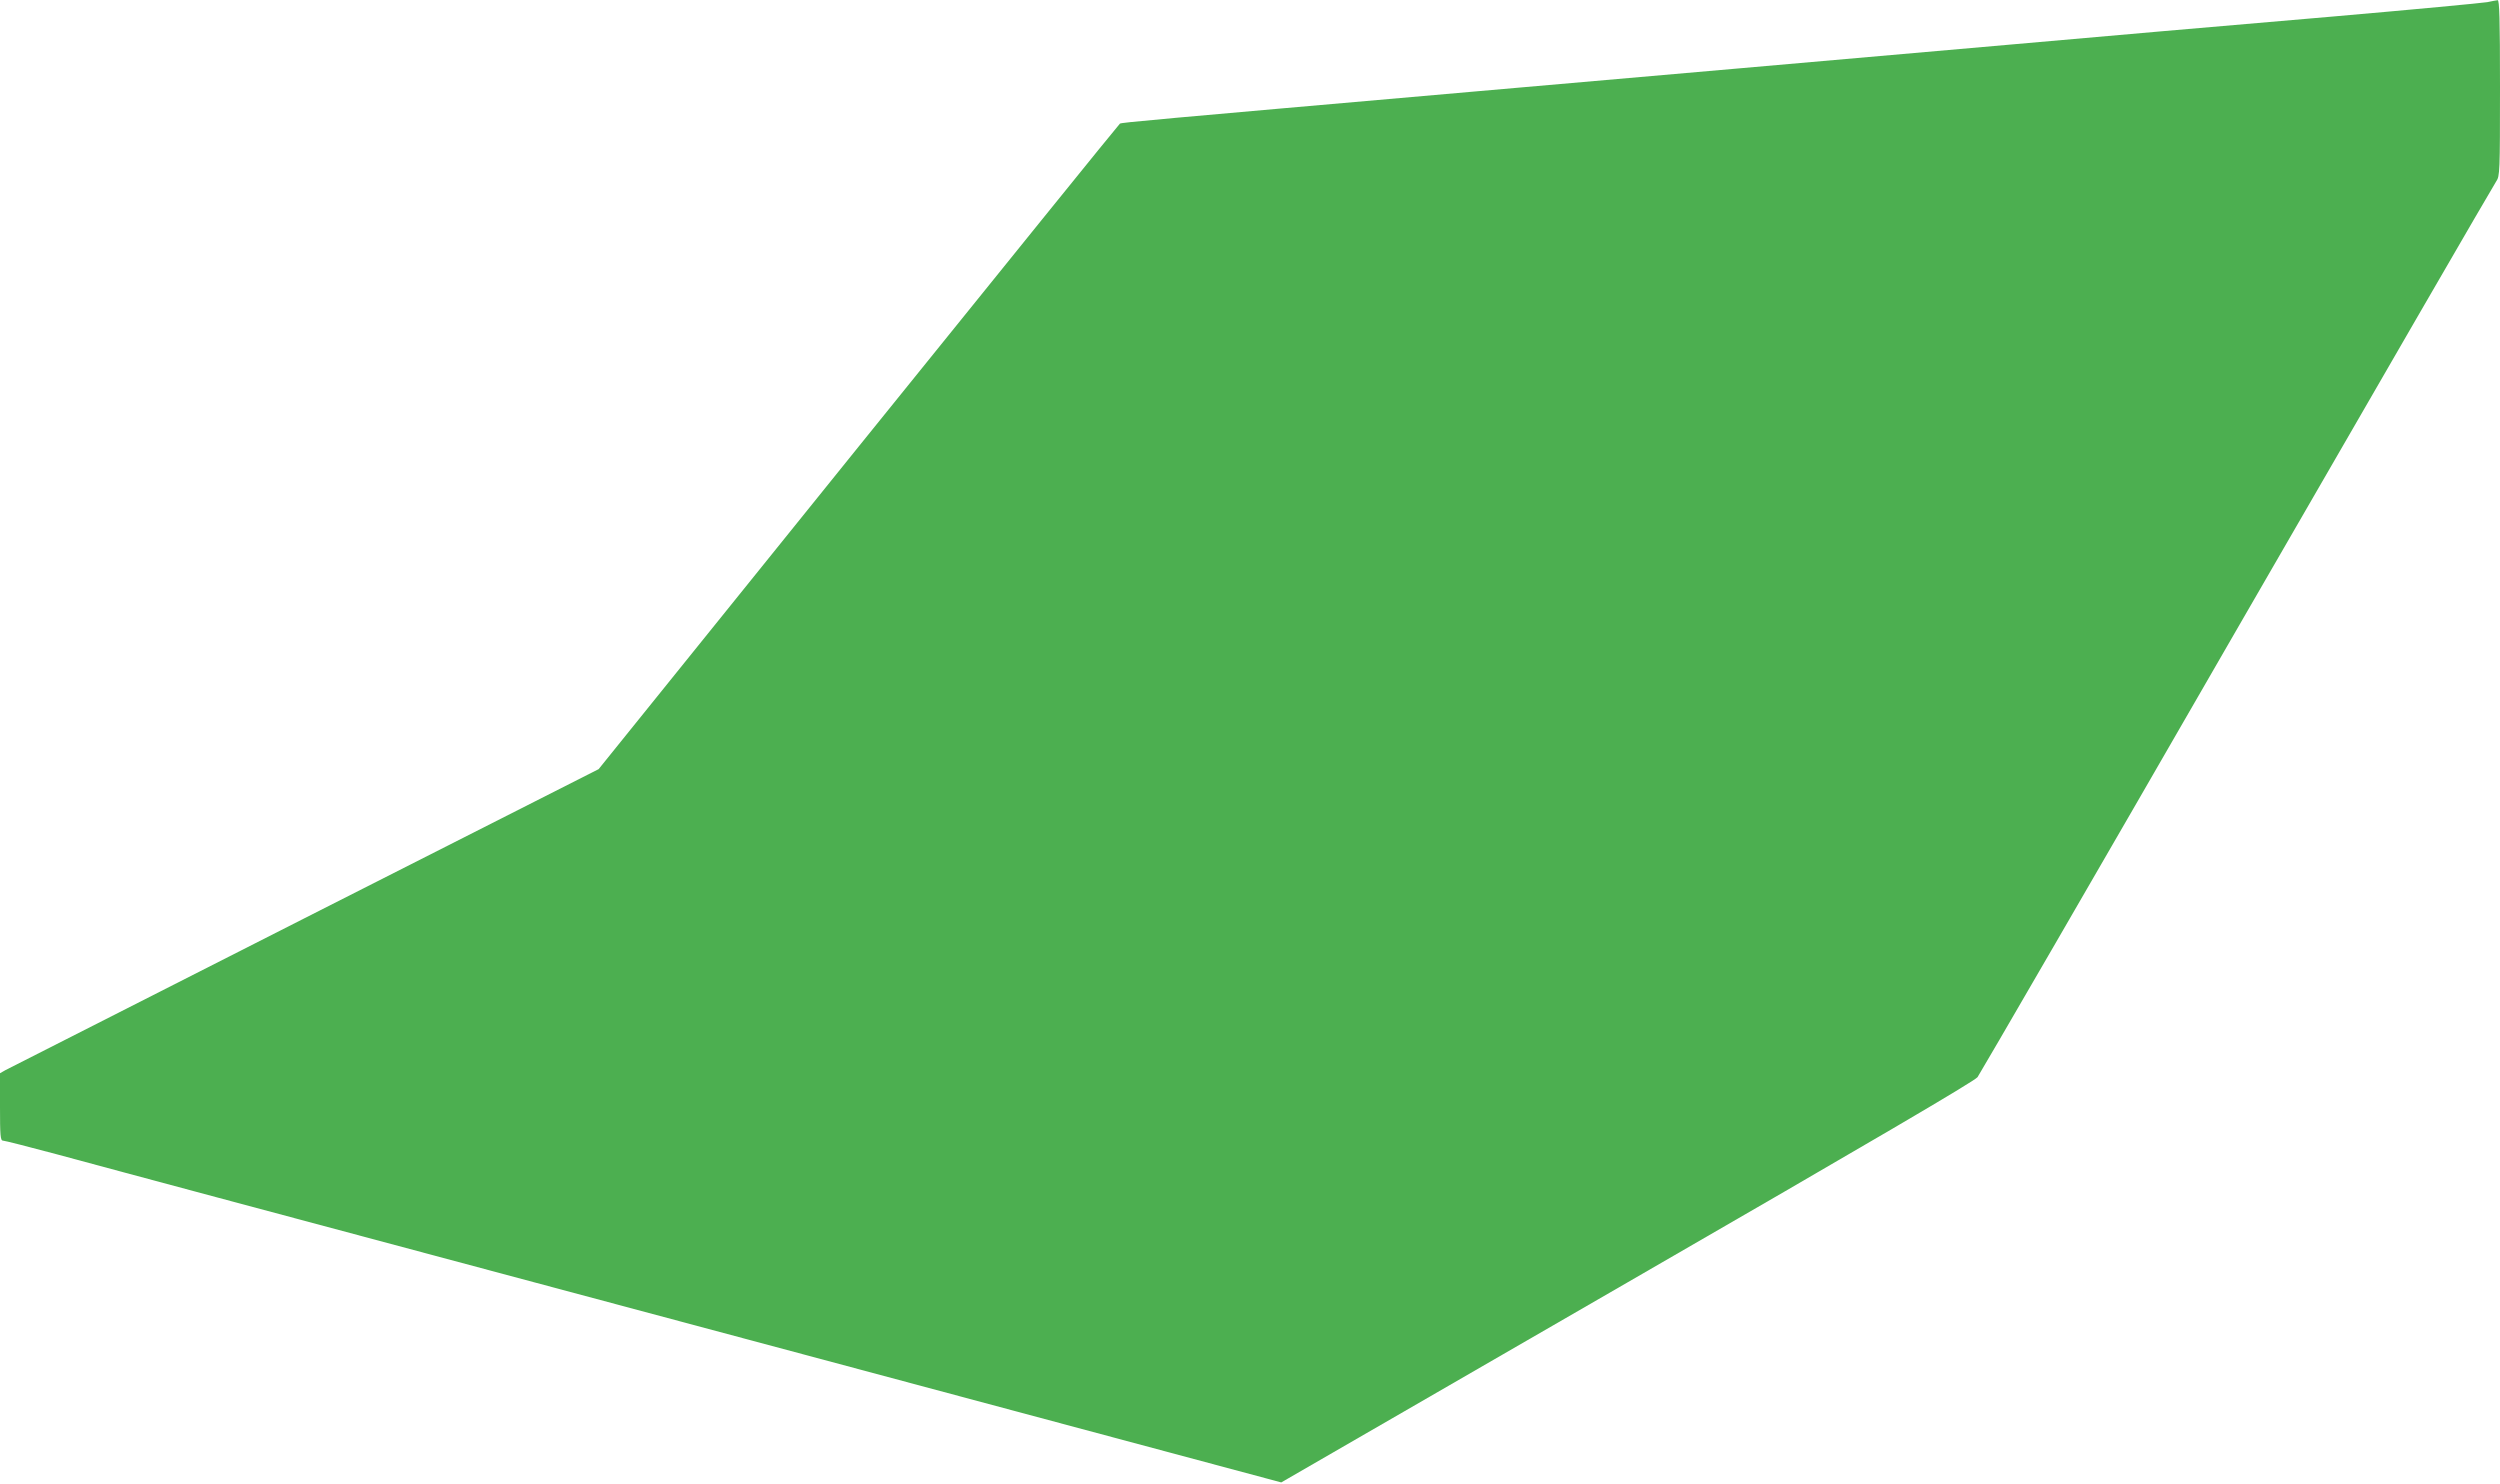 <?xml version="1.0" standalone="no"?>
<!DOCTYPE svg PUBLIC "-//W3C//DTD SVG 20010904//EN"
 "http://www.w3.org/TR/2001/REC-SVG-20010904/DTD/svg10.dtd">
<svg version="1.0" xmlns="http://www.w3.org/2000/svg"
 width="1280pt" height="760pt" viewBox="0 0 1280 760"
 preserveAspectRatio="xMidYMid meet">
<g transform="translate(0,760) scale(0.1,-0.1)"
fill="#4caf50" stroke="none">
<path d="M12735 7589 c-22 -4 -380 -38 -795 -74 -415 -36 -807 -70 -870 -75
-63 -6 -422 -37 -797 -70 -376 -33 -991 -87 -1368 -120 -377 -33 -994 -87
-1372 -120 -1644 -144 -1790 -157 -1799 -163 -5 -3 -607 -748 -1339 -1655
l-1330 -1650 -1505 -763 c-828 -420 -1517 -770 -1532 -778 l-28 -16 0 -172 c0
-145 2 -173 15 -173 8 0 130 -31 272 -69 142 -39 510 -137 818 -220 308 -82
1661 -445 3007 -805 l2448 -656 1771 1023 c1244 718 1778 1031 1794 1052 12
17 611 1049 1329 2295 719 1246 1316 2277 1327 2292 18 26 19 49 19 478 0 354
-3 450 -12 449 -7 -1 -31 -5 -53 -10z"/>
</g>
</svg>
